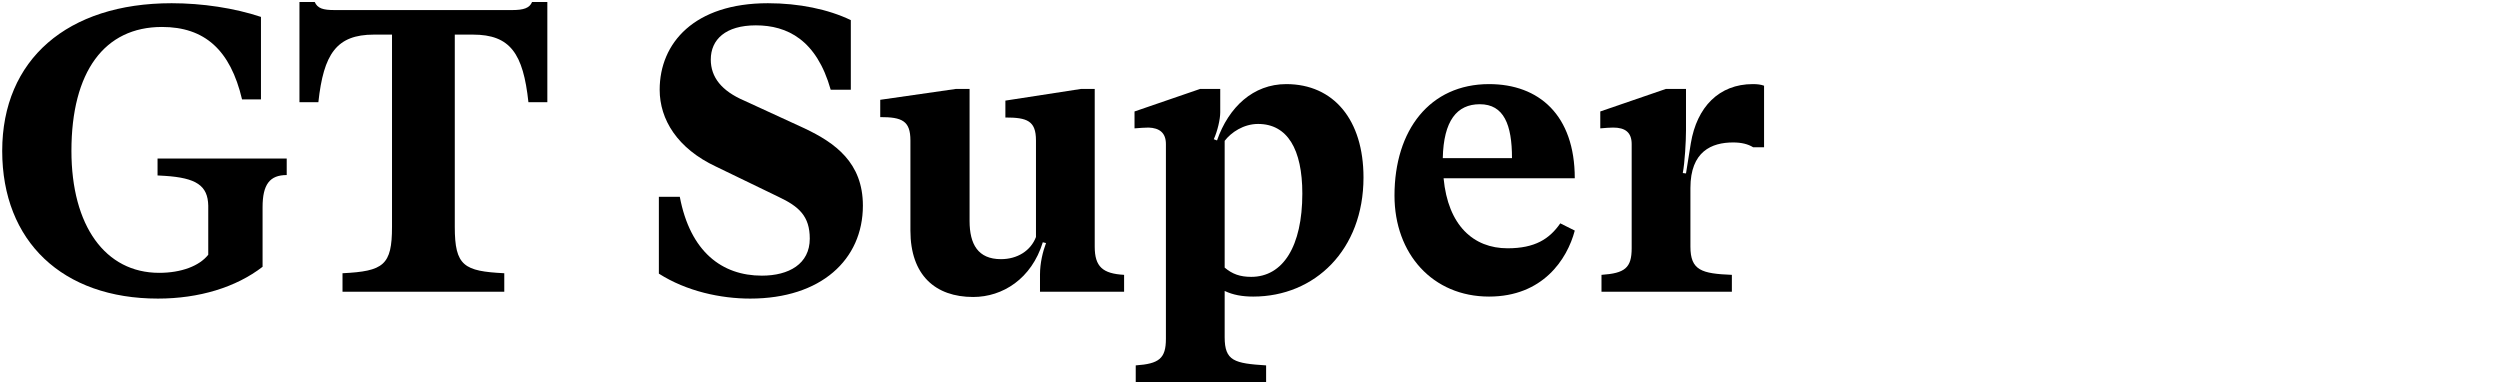 <svg width="497" height="76" viewBox="0 0 497 76" fill="none" xmlns="http://www.w3.org/2000/svg">
<path d="M56.999 31.52H31.32V34.88L32.76 34.96C38.999 35.36 41.319 36.88 41.4 40.88V50.64C39.639 52.88 36.039 54.24 31.64 54.24C20.919 54.24 14.2 44.88 14.2 30C14.2 14.24 20.759 5.36 32.2 5.36C40.679 5.36 45.8 9.92 48.12 19.76H51.88V3.36C46.599 1.6 40.2 0.64 34.12 0.64C13.399 0.64 0.439 11.84 0.439 30C0.439 48 12.44 59.36 31.399 59.36C39.559 59.36 46.919 57.12 52.2 53.04V41.2C52.2 36.64 53.639 34.8 56.999 34.8V31.52Z" fill="black"/>
<path d="M105.771 0.4C105.291 1.6 104.091 2 101.851 2H66.491C64.251 2 63.131 1.68 62.571 0.4H59.531V20.32H63.291C64.331 10.72 66.891 6.88 74.331 6.88H77.931V45.12C77.931 52.72 76.251 53.92 68.091 54.32V58H100.251V54.32C92.251 53.92 90.411 52.88 90.411 45.12V6.88H94.011C101.451 6.88 104.011 10.64 105.051 20.32H108.811V0.4H105.771Z" fill="black"/>
<path d="M149.143 59.36C163.223 59.36 171.543 51.6 171.543 40.88C171.543 32.32 166.023 28.4 159.943 25.52L147.943 20C143.463 18.08 141.303 15.36 141.303 11.84C141.303 7.84 144.263 5.04 150.263 5.04C156.503 5.04 162.343 7.92 165.143 17.84H169.143V4C164.663 1.84 158.823 0.64 152.663 0.64C138.023 0.64 131.143 8.56 131.143 17.84C131.143 23.76 134.663 29.52 142.343 33.12L154.743 39.12C158.823 41.04 160.983 42.96 160.983 47.44C160.983 52.48 156.823 54.8 151.463 54.8C143.543 54.8 137.223 50.08 135.143 39.12H130.983V54.4C136.503 57.92 143.303 59.36 149.143 59.36Z" fill="black"/>
<path d="M223.471 54.64C219.231 54.4 217.631 53.04 217.631 49.04V17.68H214.911L199.871 20V23.36C204.191 23.36 205.951 24 205.951 27.92V47.12C204.911 49.84 202.271 51.52 198.991 51.52C194.431 51.52 192.751 48.56 192.751 43.92V17.68H190.031L174.991 19.84V23.28C179.311 23.28 180.991 24 180.991 27.92V45.84C180.991 54.72 185.951 59.04 193.471 59.04C199.311 59.04 205.071 55.44 207.311 48.16L207.951 48.32C207.311 50 206.751 52.32 206.751 54.56V58H223.471V54.64Z" fill="black"/>
<path d="M225.783 76H251.703V72.64C245.383 72.24 243.463 71.76 243.463 67.04V57.84C245.143 58.64 246.983 58.96 249.143 58.96C261.383 58.96 271.063 49.68 271.063 35.28C271.063 23.84 265.143 16.72 255.703 16.72C249.143 16.72 244.263 21.28 241.943 27.92L241.303 27.68C242.023 26.08 242.583 23.76 242.583 22.32V17.68H238.583L225.543 22.16V25.52C226.583 25.44 227.623 25.36 228.343 25.36C230.503 25.44 231.783 26.4 231.783 28.64V67.36C231.783 71.28 230.423 72.32 225.783 72.64V76ZM248.743 55.04C246.503 55.04 244.983 54.48 243.463 53.2V28C244.743 26.32 247.223 24.64 250.103 24.64C255.943 24.64 258.903 29.68 258.903 38.48C258.903 48.96 255.063 55.04 248.743 55.04Z" fill="black"/>
<path d="M299.705 49.36C292.905 49.36 287.865 44.8 286.985 35.44H313.065C313.065 22.88 305.945 16.72 296.025 16.72C284.265 16.72 277.225 25.84 277.225 38.88C277.225 50.48 284.825 58.96 296.025 58.96C306.665 58.96 311.545 51.6 313.065 45.84L310.185 44.4C308.025 47.52 305.145 49.36 299.705 49.36ZM294.185 20.72C298.985 20.72 300.585 24.8 300.585 31.44H286.825C286.985 24 289.625 20.72 294.185 20.72Z" fill="black"/>
<path d="M348.456 16.72C341.736 16.72 337.336 21.28 336.136 28.48L335.176 34.48L334.536 34.4C334.936 32.32 335.176 28.08 335.176 25.92V17.68H331.176L318.136 22.16V25.52C319.016 25.44 320.056 25.36 320.696 25.36C323.096 25.36 324.376 26.32 324.376 28.64V49.36C324.376 53.28 323.016 54.32 318.376 54.64V58H344.296V54.64C338.296 54.4 336.056 53.76 336.056 49.04V37.36C336.056 30.08 340.296 28.32 344.536 28.32C346.216 28.32 347.496 28.64 348.536 29.28H350.696V17.04C350.056 16.8 349.336 16.72 348.456 16.72Z" fill="black"/>
</svg>
